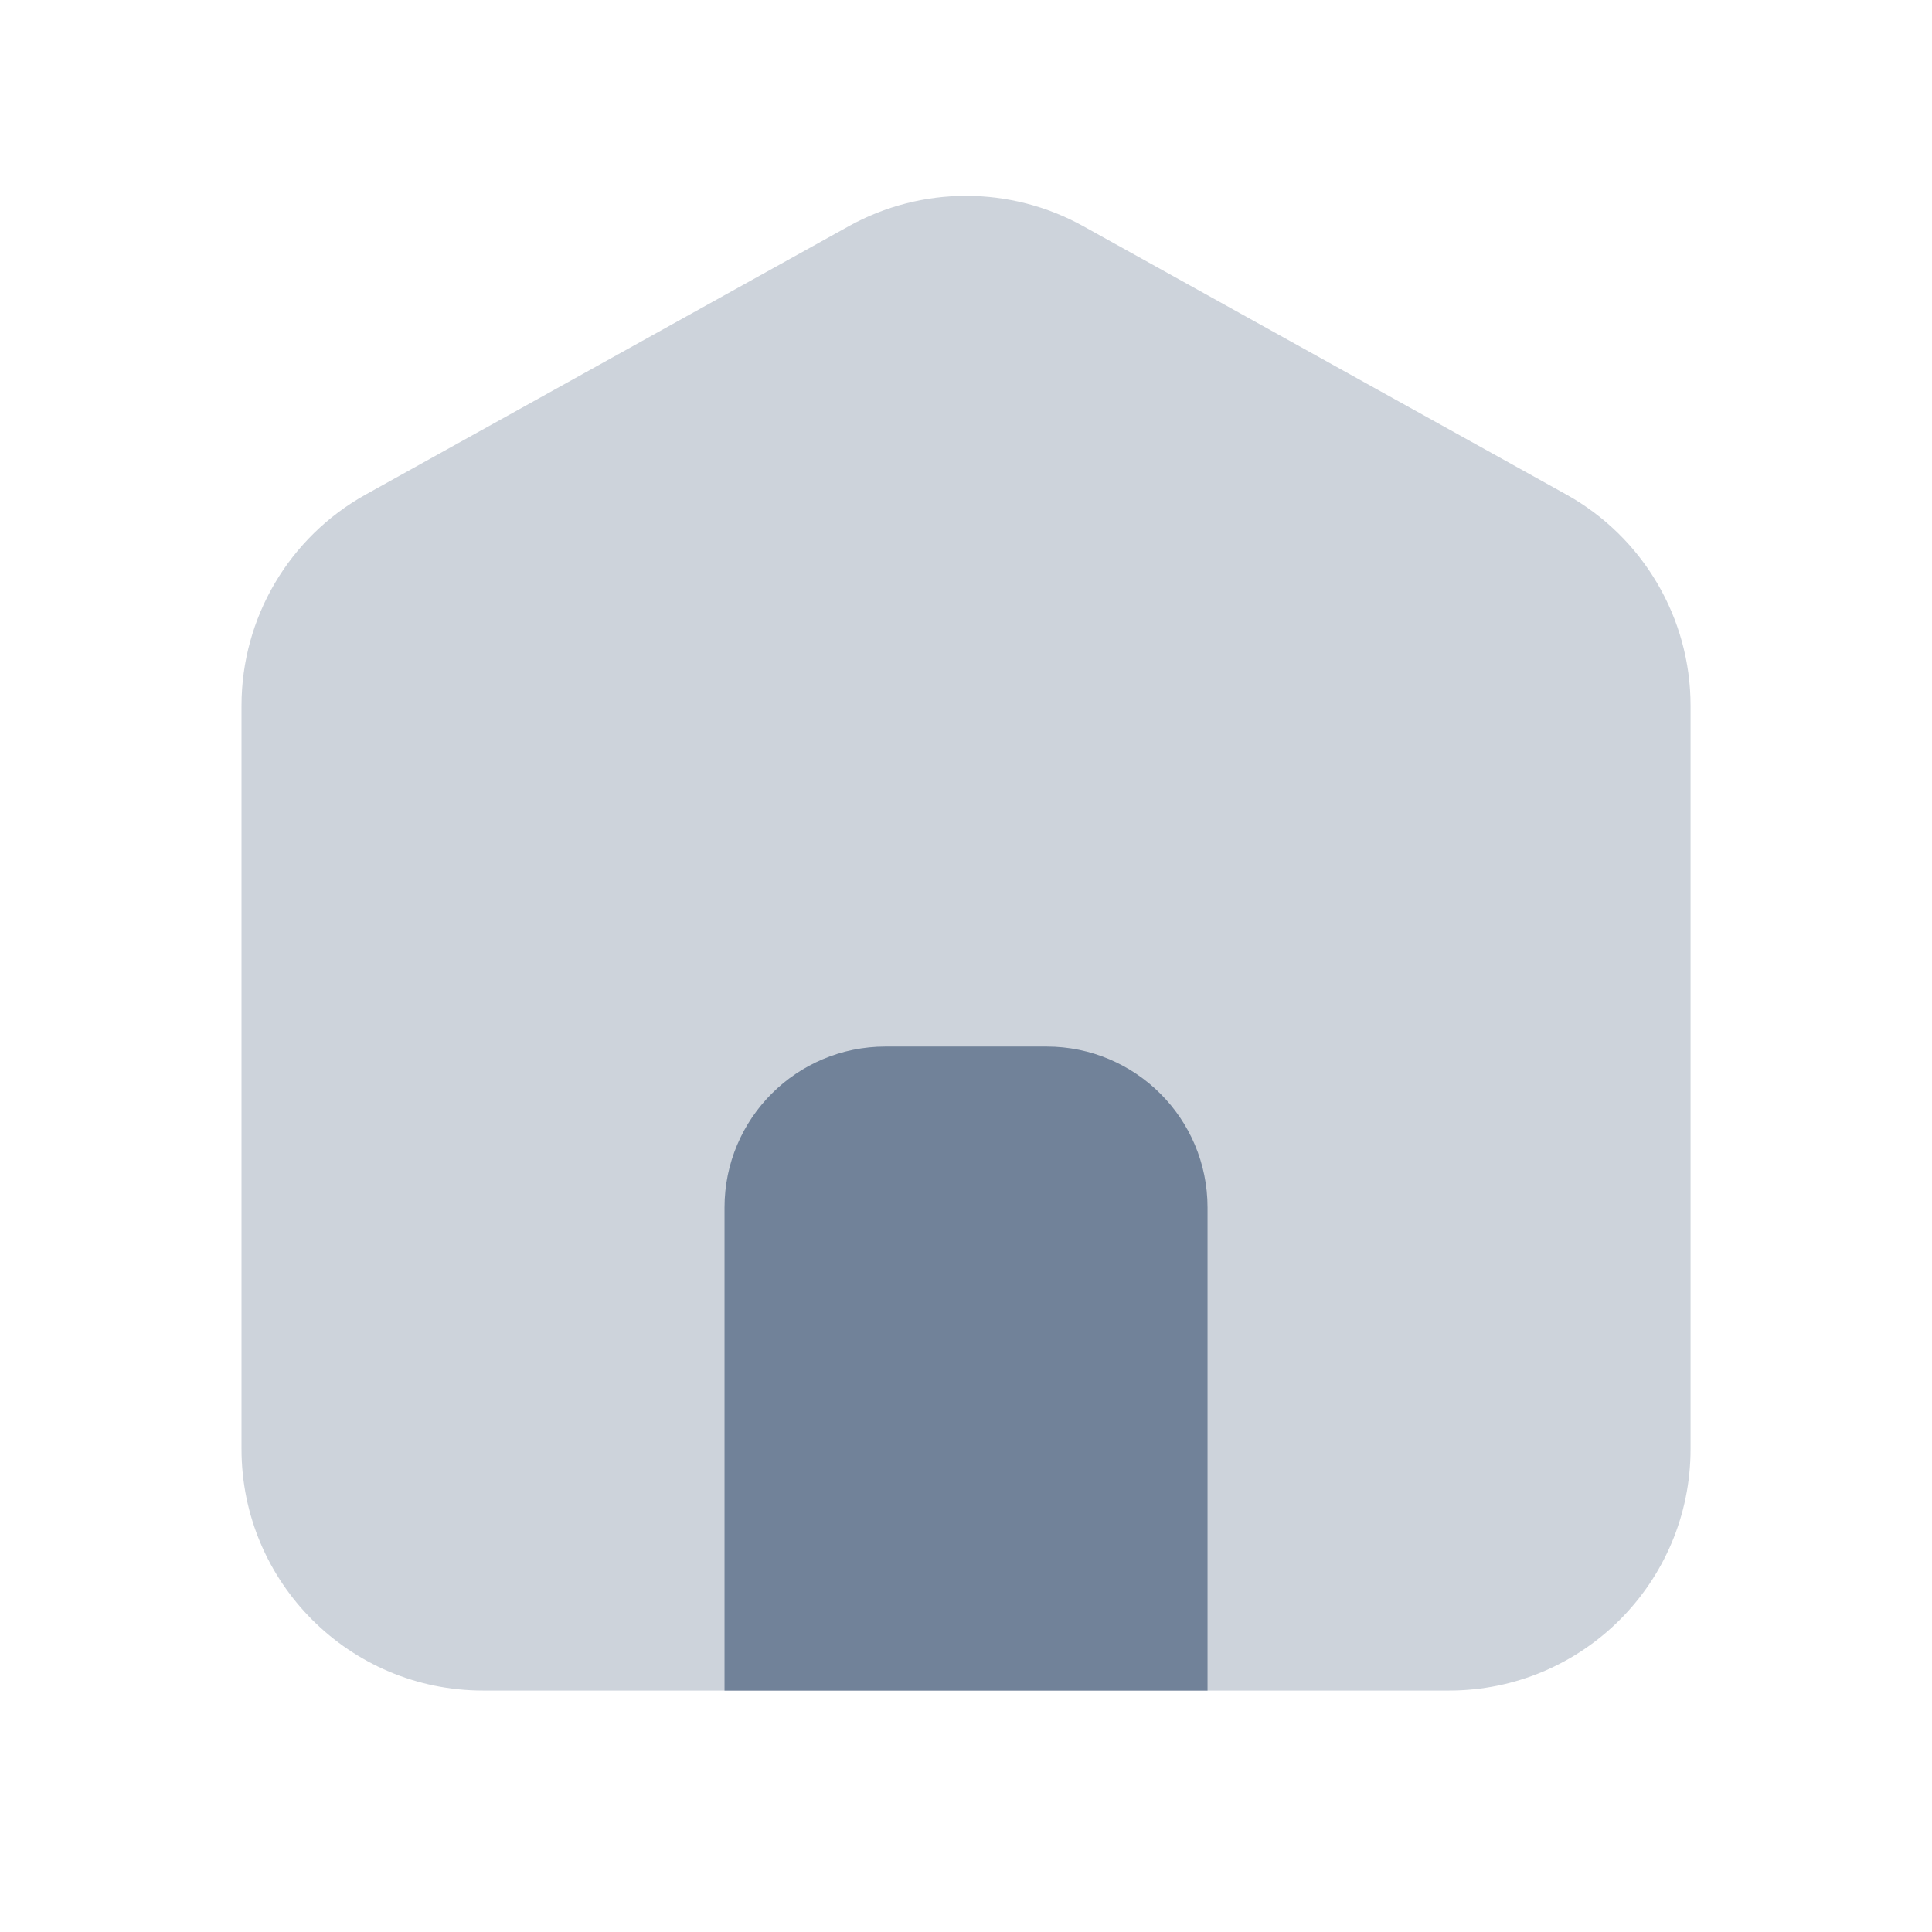 <svg xmlns="http://www.w3.org/2000/svg" xmlns:xlink="http://www.w3.org/1999/xlink" viewBox="0,0,256,256" width="96px" height="96px" fill-rule="nonzero"><g fill="#718299" fill-rule="nonzero" stroke="none" stroke-width="1" stroke-linecap="butt" stroke-linejoin="miter" stroke-miterlimit="10" stroke-dasharray="" stroke-dashoffset="0" font-family="none" font-weight="none" font-size="none" text-anchor="none" style="mix-blend-mode: normal"><g transform="scale(10.667,10.667)"><path d="M18,21h-12c-1.657,0 -3,-1.343 -3,-3v-9.235c0,-1.09 0.591,-2.093 1.543,-2.622l6,-3.333c0.906,-0.503 2.008,-0.503 2.914,0l6,3.333c0.952,0.529 1.543,1.533 1.543,2.622v9.235c0,1.657 -1.343,3 -3,3z" opacity="0.35"></path><path d="M15,21h-6v-6c0,-1.105 0.895,-2 2,-2h2c1.105,0 2,0.895 2,2z"></path></g></g></svg>